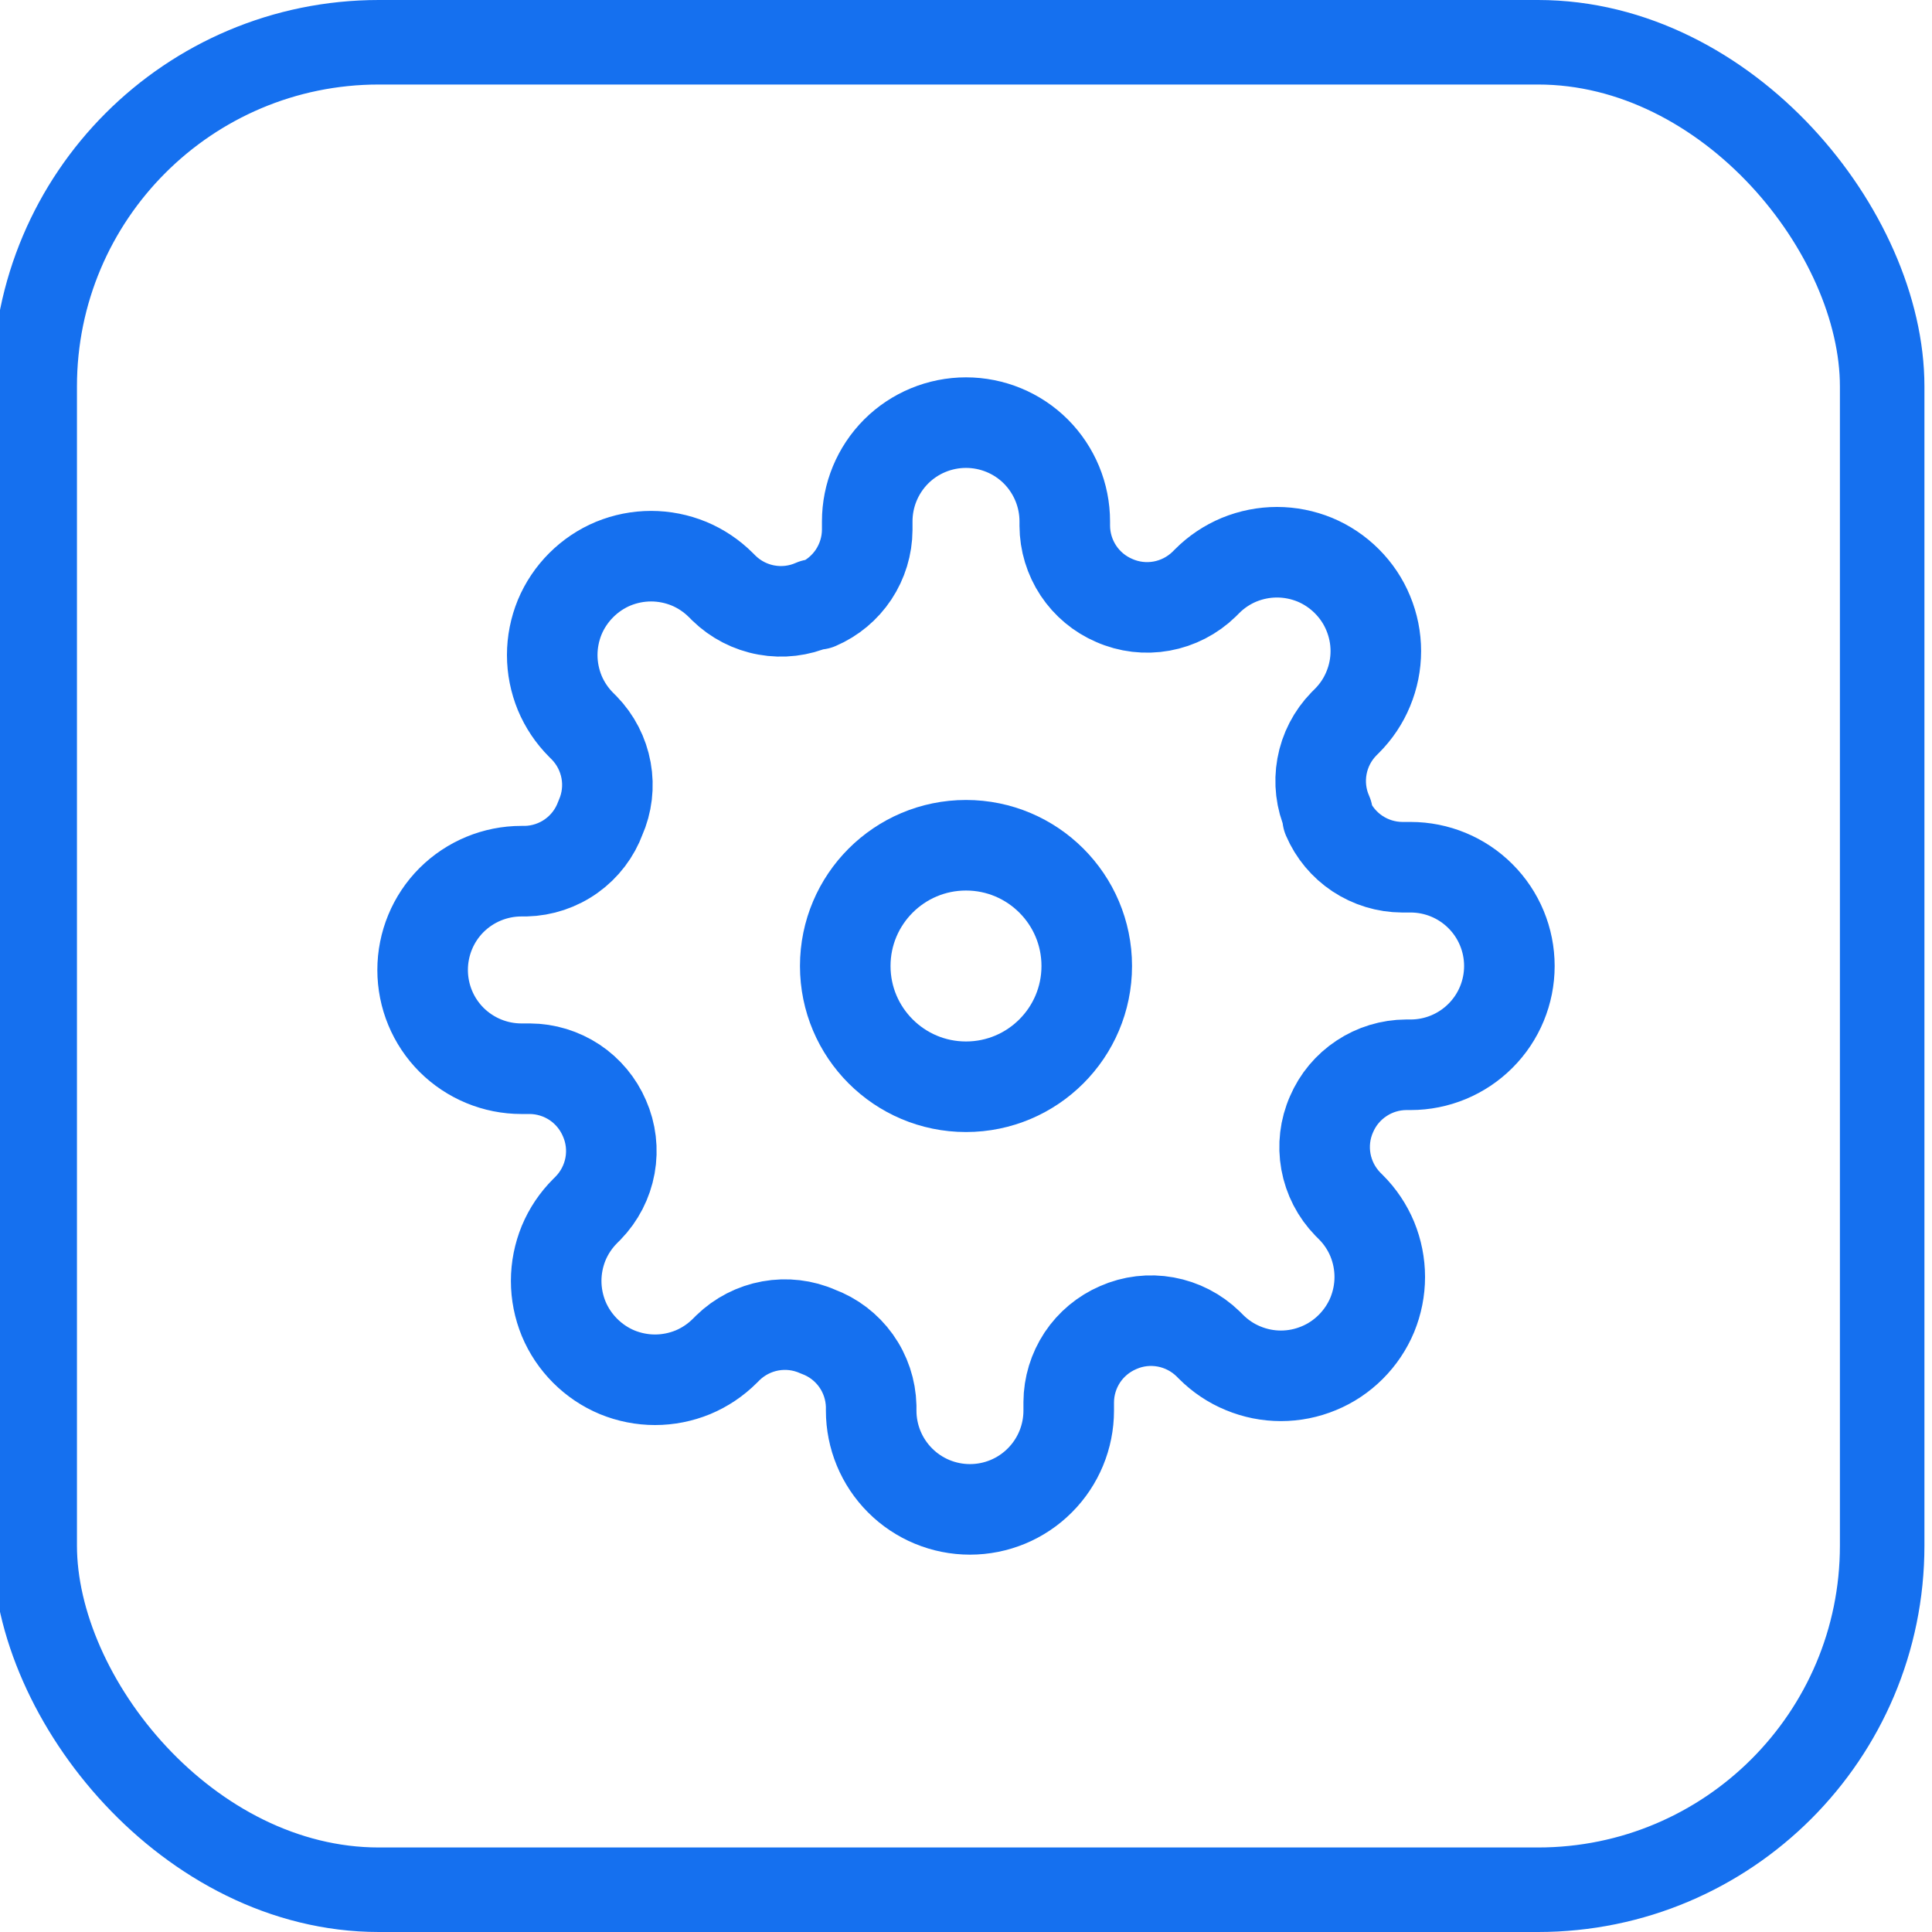 <svg xmlns:xlink="http://www.w3.org/1999/xlink" data-v-7eadacc9="" width="24" height="24" viewBox="0 0 24 24" fill="none" xmlns="http://www.w3.org/2000/svg" class="menu-link__icon-left"><g clip-path="url(#clip0_2437_54003)" fill="none"><rect x="0.431" y="0.525" width="22.95" height="22.95" rx="4.275" stroke="#1570EF" stroke-width="1.05px" fill="none"></rect><path d="M12 13.5C12.828 13.5 13.5 12.828 13.5 12C13.5 11.172 12.828 10.5 12 10.5C11.172 10.5 10.5 11.172 10.5 12C10.5 12.828 11.172 13.5 12 13.5Z" stroke="#1570EF" stroke-width="1.125px" stroke-linecap="round" stroke-linejoin="round" fill="none"></path><path d="M16.541 13.841C16.459 14.026 16.435 14.231 16.471 14.43C16.507 14.629 16.602 14.813 16.743 14.958L16.78 14.995C16.894 15.108 16.985 15.244 17.047 15.393C17.108 15.542 17.14 15.702 17.14 15.863C17.14 16.024 17.108 16.184 17.047 16.333C16.985 16.482 16.894 16.617 16.78 16.731C16.666 16.845 16.531 16.936 16.382 16.997C16.233 17.059 16.073 17.091 15.912 17.091C15.751 17.091 15.591 17.059 15.442 16.997C15.293 16.936 15.158 16.845 15.044 16.731L15.007 16.694C14.862 16.553 14.678 16.458 14.479 16.422C14.28 16.386 14.075 16.41 13.89 16.492C13.709 16.57 13.554 16.699 13.445 16.863C13.336 17.028 13.277 17.221 13.276 17.418V17.523C13.276 17.848 13.147 18.16 12.917 18.39C12.687 18.621 12.375 18.75 12.049 18.75C11.724 18.75 11.411 18.621 11.181 18.39C10.951 18.16 10.822 17.848 10.822 17.523V17.468C10.817 17.264 10.751 17.067 10.633 16.902C10.515 16.737 10.35 16.611 10.159 16.541C9.974 16.459 9.769 16.435 9.57 16.471C9.371 16.507 9.187 16.602 9.042 16.743L9.005 16.78C8.891 16.894 8.756 16.985 8.607 17.047C8.458 17.108 8.298 17.14 8.137 17.14C7.976 17.14 7.816 17.108 7.667 17.047C7.518 16.985 7.383 16.894 7.269 16.78C7.155 16.666 7.064 16.531 7.002 16.382C6.941 16.233 6.909 16.073 6.909 15.912C6.909 15.751 6.941 15.591 7.002 15.442C7.064 15.293 7.155 15.158 7.269 15.044L7.306 15.007C7.447 14.862 7.542 14.678 7.578 14.479C7.614 14.28 7.59 14.075 7.508 13.89C7.43 13.709 7.301 13.554 7.137 13.445C6.972 13.336 6.779 13.277 6.582 13.276H6.477C6.152 13.276 5.84 13.147 5.609 12.917C5.379 12.687 5.25 12.375 5.25 12.049C5.25 11.724 5.379 11.411 5.609 11.181C5.84 10.951 6.152 10.822 6.477 10.822H6.532C6.736 10.817 6.933 10.751 7.098 10.633C7.263 10.515 7.389 10.35 7.459 10.159C7.541 9.974 7.565 9.769 7.529 9.57C7.493 9.371 7.398 9.187 7.257 9.042L7.22 9.005C7.106 8.891 7.015 8.756 6.953 8.607C6.892 8.458 6.86 8.298 6.86 8.137C6.86 7.976 6.892 7.816 6.953 7.667C7.015 7.518 7.106 7.383 7.22 7.269C7.334 7.155 7.469 7.064 7.618 7.002C7.767 6.941 7.927 6.909 8.088 6.909C8.249 6.909 8.409 6.941 8.558 7.002C8.707 7.064 8.842 7.155 8.956 7.269L8.993 7.306C9.138 7.447 9.321 7.542 9.521 7.578C9.72 7.614 9.925 7.59 10.11 7.508H10.159C10.341 7.43 10.495 7.301 10.604 7.137C10.713 6.972 10.772 6.779 10.773 6.582V6.477C10.773 6.152 10.902 5.84 11.132 5.609C11.362 5.379 11.675 5.25 12 5.25C12.325 5.25 12.638 5.379 12.868 5.609C13.098 5.84 13.227 6.152 13.227 6.477V6.532C13.228 6.73 13.287 6.923 13.396 7.088C13.505 7.252 13.659 7.381 13.841 7.459C14.026 7.541 14.231 7.565 14.43 7.529C14.629 7.493 14.813 7.398 14.958 7.257L14.995 7.22C15.108 7.106 15.244 7.015 15.393 6.953C15.542 6.892 15.702 6.86 15.863 6.86C16.024 6.86 16.184 6.892 16.333 6.953C16.482 7.015 16.617 7.106 16.731 7.22C16.845 7.334 16.936 7.469 16.997 7.618C17.059 7.767 17.091 7.927 17.091 8.088C17.091 8.249 17.059 8.409 16.997 8.558C16.936 8.707 16.845 8.842 16.731 8.956L16.694 8.993C16.553 9.138 16.458 9.321 16.422 9.521C16.386 9.72 16.41 9.925 16.492 10.11V10.159C16.57 10.341 16.699 10.495 16.863 10.604C17.028 10.713 17.221 10.772 17.418 10.773H17.523C17.848 10.773 18.16 10.902 18.39 11.132C18.621 11.362 18.75 11.675 18.75 12C18.75 12.325 18.621 12.638 18.39 12.868C18.16 13.098 17.848 13.227 17.523 13.227H17.468C17.27 13.228 17.077 13.287 16.913 13.396C16.748 13.505 16.619 13.659 16.541 13.841Z" stroke="#1570EF" stroke-width="1.125px" stroke-linecap="round" stroke-linejoin="round" fill="none"></path></g><defs><clipPath id="clip0_2437_54003"><rect width="24" height="24" fill="white"></rect></clipPath></defs></svg>